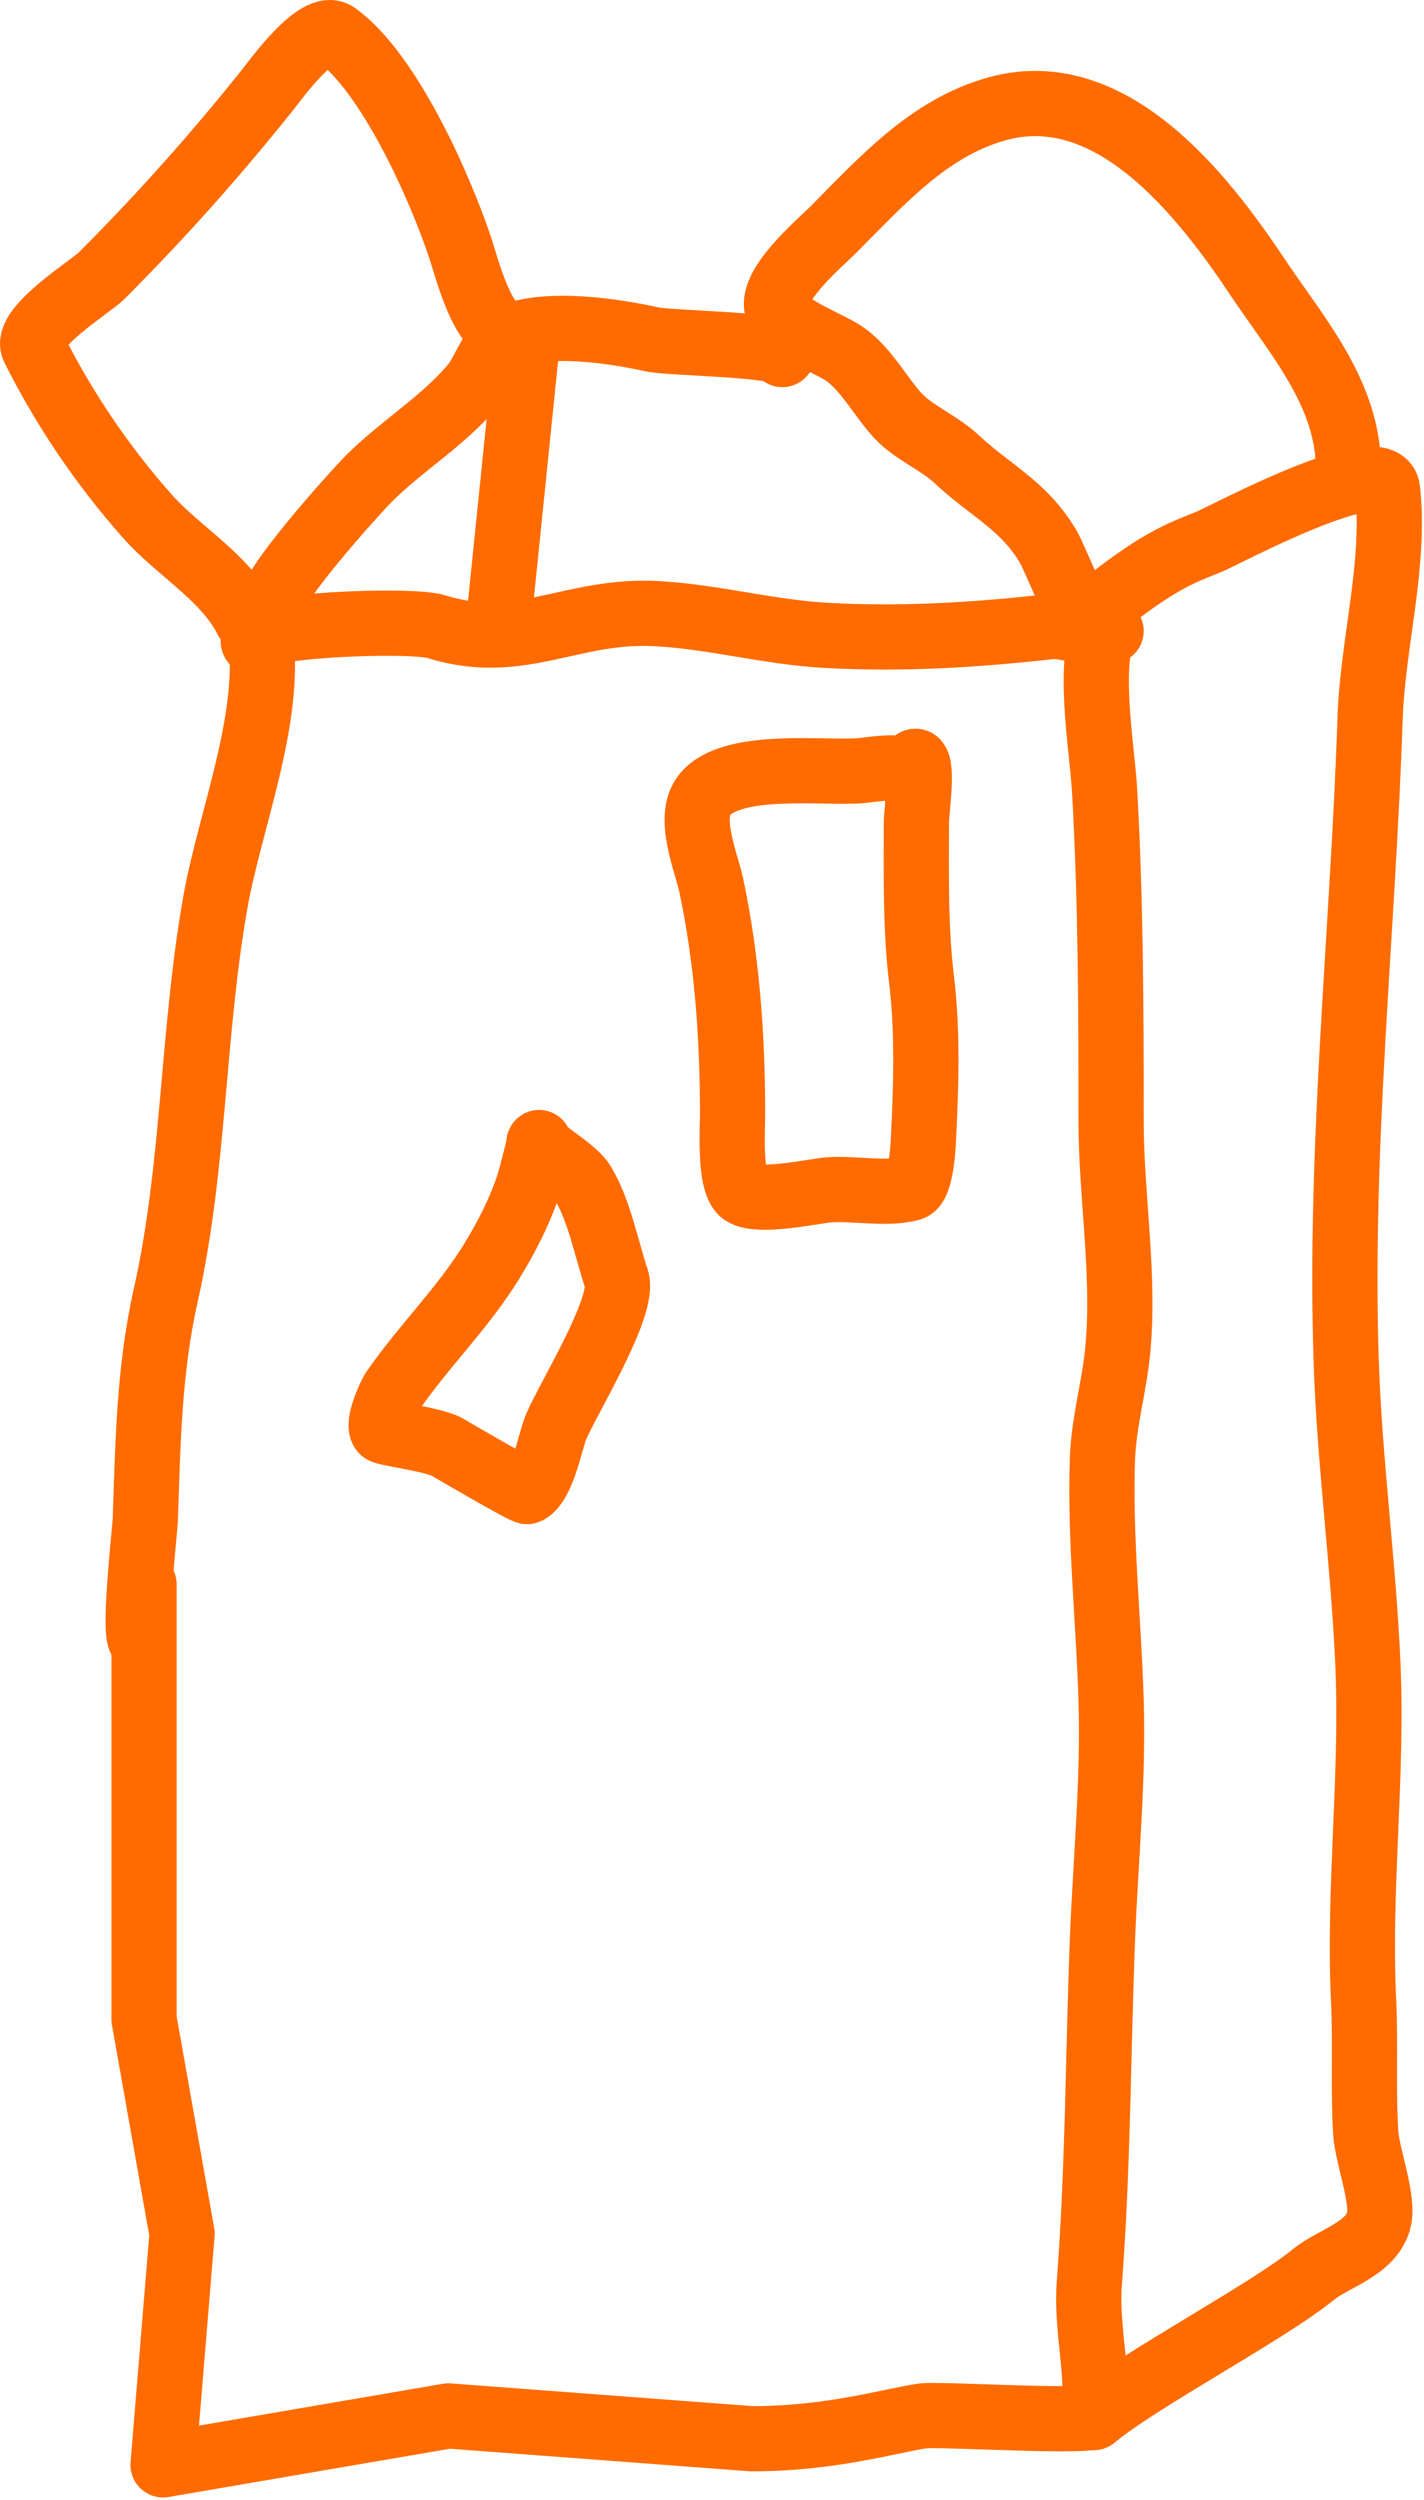 <?xml version="1.0" encoding="UTF-8"?> <svg xmlns="http://www.w3.org/2000/svg" width="262" height="460" viewBox="0 0 262 460" fill="none"> <path d="M26.237 301.765C24.184 303.152 26.663 281.623 26.732 279.596C27.22 265.576 27.391 252.123 30.499 238.299C35.804 214.691 35.381 189.64 39.683 165.685C42.306 151.081 49.923 132.253 47.966 117.331" stroke="#FF6B00" stroke-width="12" stroke-miterlimit="10" stroke-linecap="round" stroke-linejoin="round"></path> <path d="M46.635 118.102C45.101 115.033 75.453 113.79 80.277 115.298C95.701 120.118 105.058 112.069 120.725 112.895C131.132 113.443 141.441 116.315 151.963 116.898C166.118 117.685 179.482 116.823 193.214 115.298C196.68 114.911 201.369 117.626 204.428 116.098" stroke="#FF6B00" stroke-width="12" stroke-miterlimit="10" stroke-linecap="round" stroke-linejoin="round"></path> <path d="M203.625 114.095C199.815 121.719 202.76 137.172 203.225 145.333C204.379 165.551 204.429 185.965 204.429 206.209C204.429 220.196 207.019 234.742 205.629 248.66C204.95 255.458 203.042 261.779 202.825 268.684C202.366 283.354 203.97 298.083 204.429 312.736C204.891 327.573 203.396 342.39 202.825 357.191C202.015 378.278 202.038 399.046 200.422 420.067C199.779 428.418 202.304 436.933 201.222 444.498C201.028 445.859 172.747 444.078 169.796 444.498C163.829 445.35 153 448.697 138.312 448.697L82.5 444.498L30 453.5L33.5 411L26.5 371.5V291.5" stroke="#FF6B00" stroke-width="12" stroke-miterlimit="10" stroke-linecap="round" stroke-linejoin="round"></path> <path d="M200.821 115.699C197.634 114.105 211.038 105.324 212.435 104.485C216.471 102.062 218.199 101.377 222.449 99.678C225.078 98.626 254.48 82.792 255.29 90.068C256.805 103.727 252.542 118.394 252.083 132.119C250.762 171.761 246.398 210.573 247.68 250.26C248.286 269.052 250.87 287.627 251.683 306.329C252.575 326.806 249.903 347.417 250.883 368.005C251.27 376.114 250.778 384.33 251.283 392.436C251.549 396.685 254.647 404.614 253.687 408.453C252.352 413.798 245.306 415.493 241.673 418.467C233.24 425.366 209.632 437.799 201.215 444.816" stroke="#FF6B00" stroke-width="12" stroke-miterlimit="10" stroke-linecap="round" stroke-linejoin="round"></path> <path d="M200.821 115.698C199.352 116.187 194.106 102.632 192.811 100.478C188.256 92.887 182.249 90.326 175.993 84.461C172.744 81.418 168.039 79.572 165.179 76.45C161.966 72.945 159.481 68.083 155.566 65.237C152.821 63.24 144.745 60.41 143.152 57.226C141.037 52.996 150.933 44.639 153.162 42.409C162.176 33.395 170.849 23.46 183.6 19.982C204.418 14.302 221.199 35.727 231.259 50.819C238.384 61.505 248.079 72.365 248.079 86.061" stroke="#FF6B00" stroke-width="12" stroke-miterlimit="10" stroke-linecap="round" stroke-linejoin="round"></path> <path d="M93.491 61.23C88.854 61.23 85.887 49.236 84.68 45.612C80.985 34.53 71.624 13.345 61.853 6.364C58.41 3.905 50.764 14.621 49.039 16.778C39.425 28.792 29.503 39.917 18.601 50.819C16.781 52.636 4.351 60.364 6.184 64.033C11.715 75.093 18.742 85.5 27.011 94.871C32.798 101.432 41.465 106.157 45.432 114.095" stroke="#FF6B00" stroke-width="12" stroke-miterlimit="10" stroke-linecap="round" stroke-linejoin="round"></path> <path d="M49.839 112.092C48.422 109.262 65.607 90.317 67.859 88.064C73.948 81.975 81.529 77.506 87.084 70.843C89.087 68.437 90.576 63.282 93.49 62.033C100.517 59.02 112.823 60.856 119.925 62.433C123.358 63.197 143.952 63.315 143.952 65.237" stroke="#FF6B00" stroke-width="12" stroke-miterlimit="10" stroke-linecap="round" stroke-linejoin="round"></path> <path d="M97 63L92 112" stroke="#FF6B00" stroke-width="12"></path> <path d="M167.124 142.116C166.567 140.52 159.524 141.697 158.422 141.788C151.648 142.352 134.332 139.985 129.532 146.385C126.424 150.527 129.945 158.612 130.844 162.803C133.768 176.453 134.785 190.85 134.785 204.828C134.785 207.789 134.181 217.029 136.424 219.275C138.71 221.56 149.586 219.193 152.186 218.947C156.884 218.498 163.124 219.901 167.616 218.619C169.511 218.078 169.849 210.727 169.915 209.425C170.38 200.149 170.708 189.775 169.587 180.532C168.387 170.62 168.603 161.317 168.603 151.31C168.603 149.396 169.8 141.346 168.603 140.146C167.934 139.48 167.462 143.09 167.124 142.116Z" stroke="#FF6B00" stroke-width="12" stroke-miterlimit="10" stroke-linecap="round" stroke-linejoin="round"></path> <path d="M99.16 210.245C99.521 209.635 97.491 217.209 97.354 217.632C95.74 222.656 93.216 227.6 90.458 232.079C85.16 240.689 78.048 247.565 72.401 255.72C71.772 256.628 69.26 262.1 70.431 263.271C70.883 263.72 79.956 264.897 82.251 266.225C83.159 266.753 96.619 274.639 97.026 274.436C99.888 273.003 101.216 265.192 102.279 262.615C104.364 257.553 115.086 240.289 113.443 235.364C111.614 229.872 110.217 222.531 107.203 217.632C105.505 214.868 98.58 211.225 99.16 210.245Z" stroke="#FF6B00" stroke-width="12" stroke-miterlimit="10" stroke-linecap="round" stroke-linejoin="round"></path> </svg> 